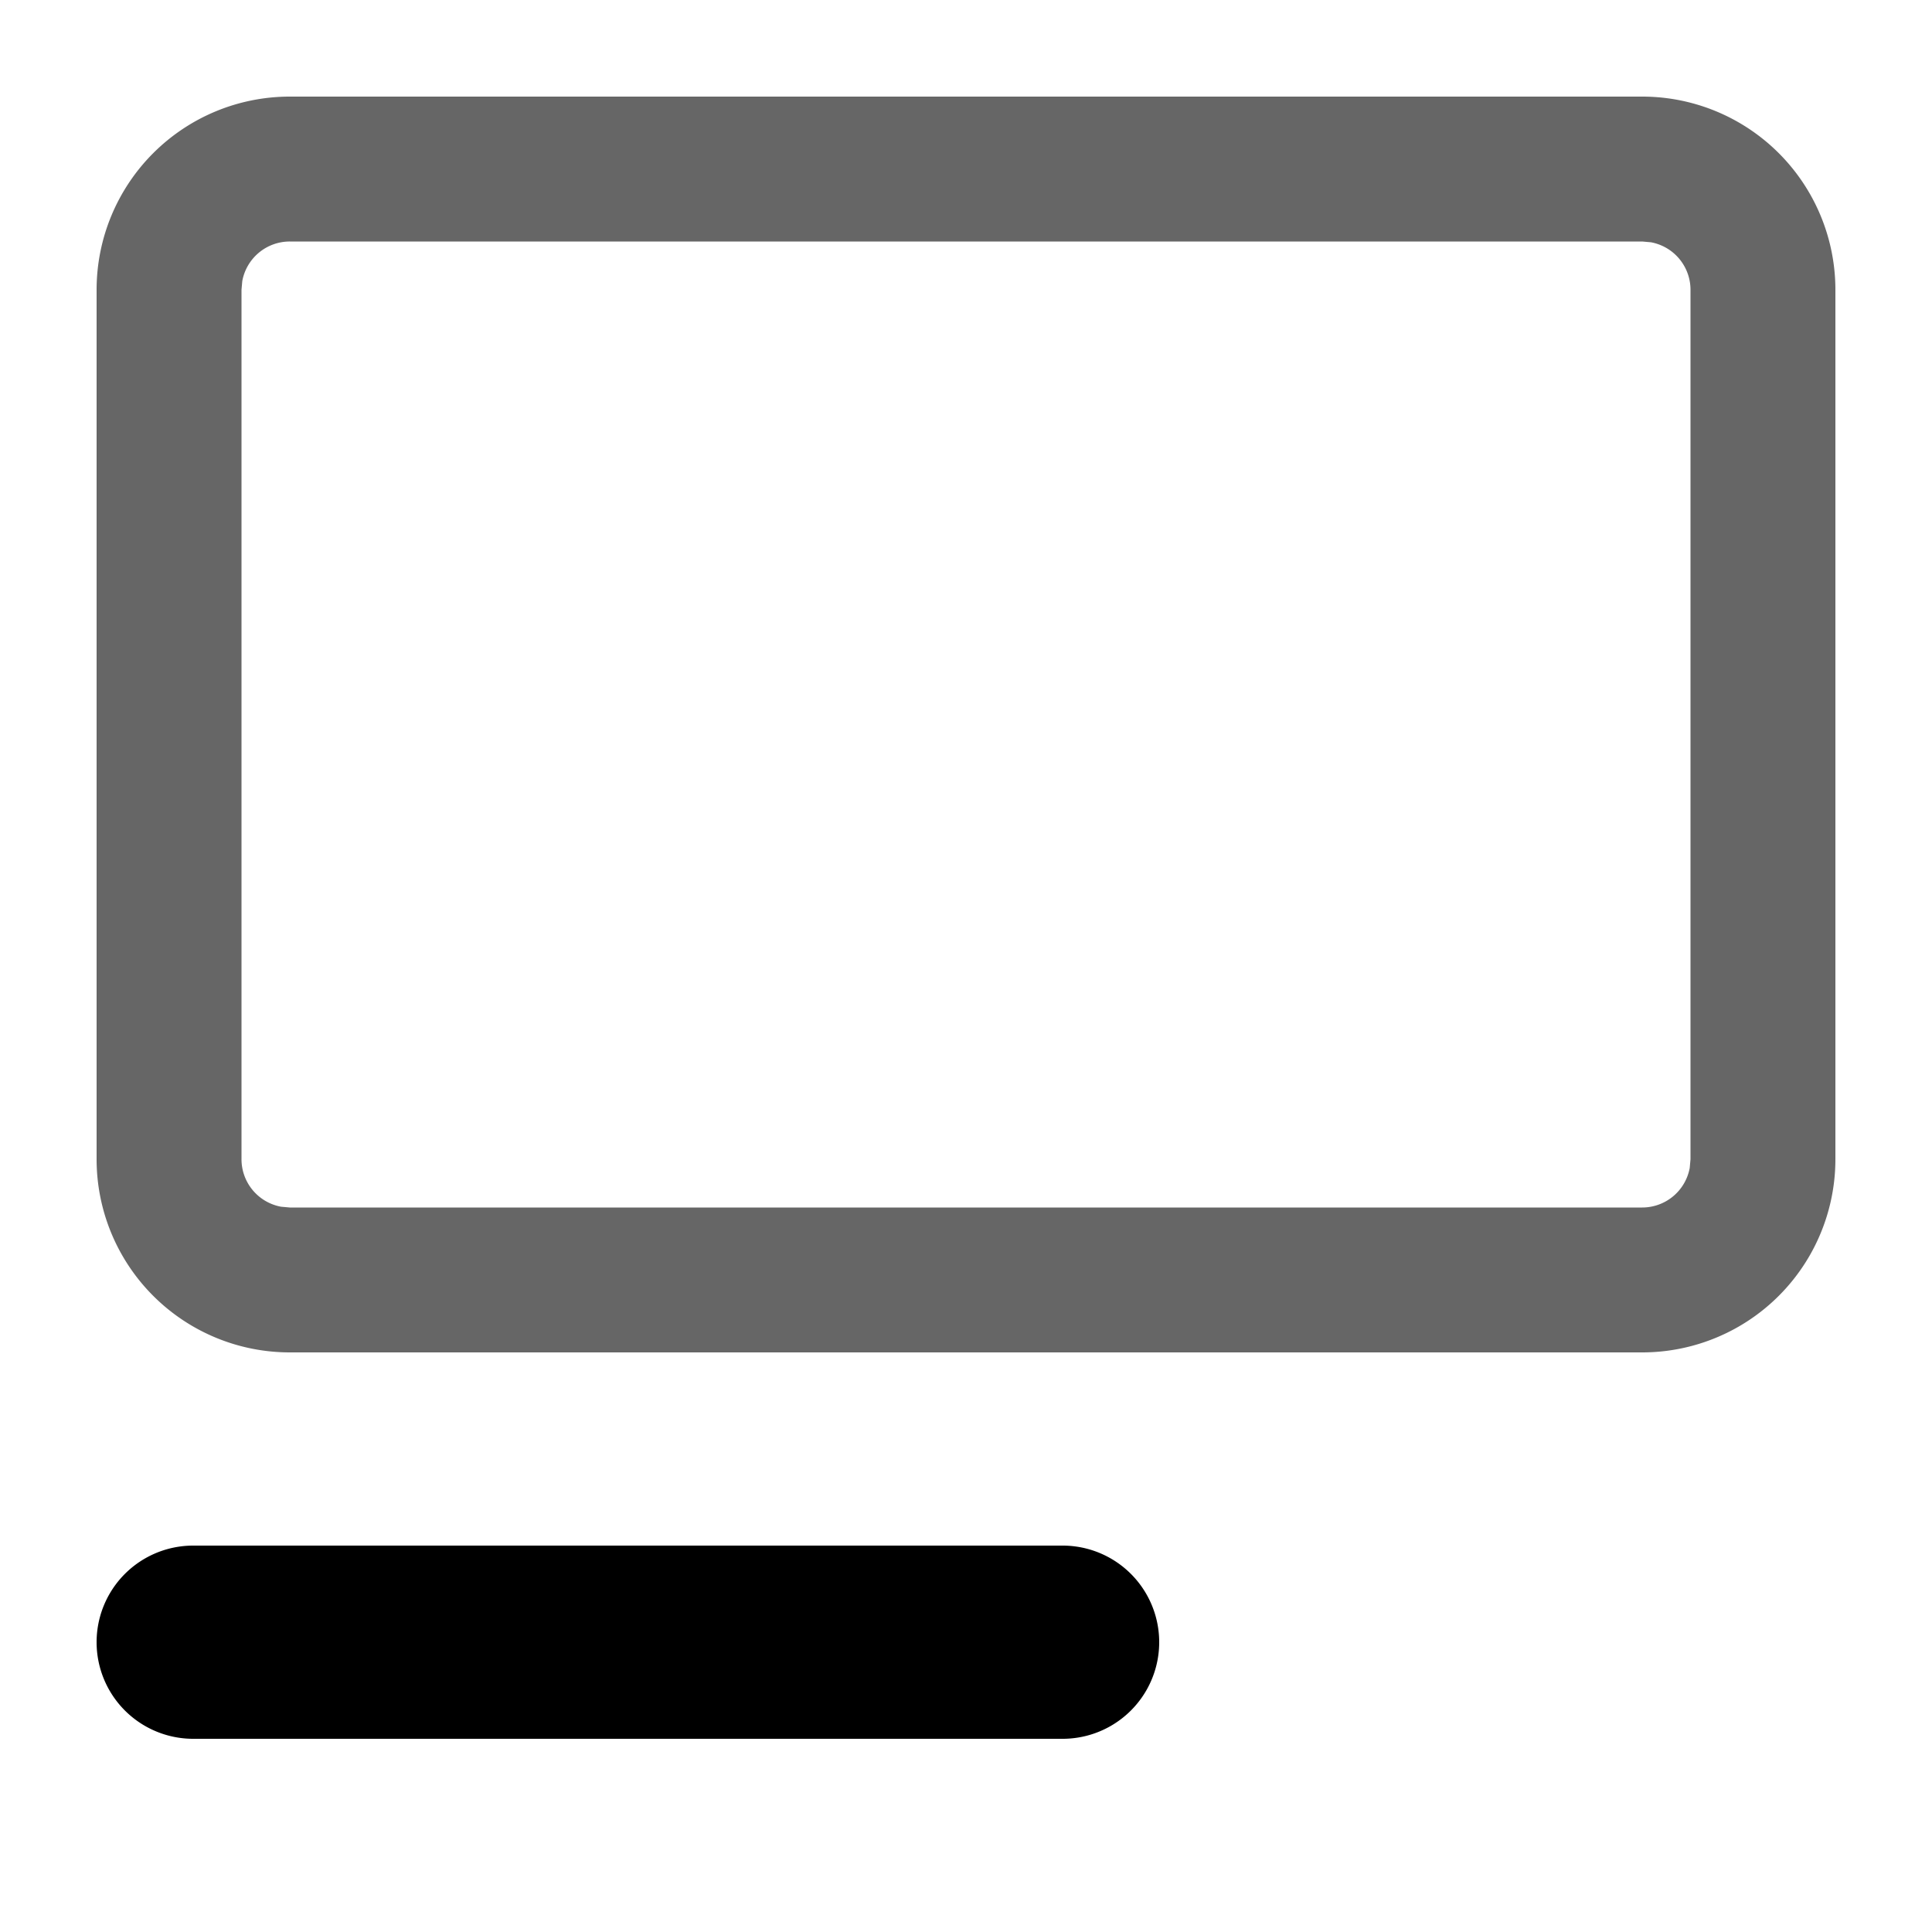 <svg xmlns="http://www.w3.org/2000/svg" viewBox="0 0 20 20"><path d="M2 16h9a1 1 0 0 1 0 2H2a1 1 0 0 1 0-2"/><path fill-opacity=".6" d="M17 1a2 2 0 0 1 2 2v9a2 2 0 0 1-2 2H3a2 2 0 0 1-2-2V3a2 2 0 0 1 2-2zm0 1.5H3a.5.5 0 0 0-.492.41L2.5 3v9a.5.5 0 0 0 .41.492L3 12.5h14a.5.5 0 0 0 .492-.41L17.5 12V3a.5.5 0 0 0-.41-.492z"/></svg>